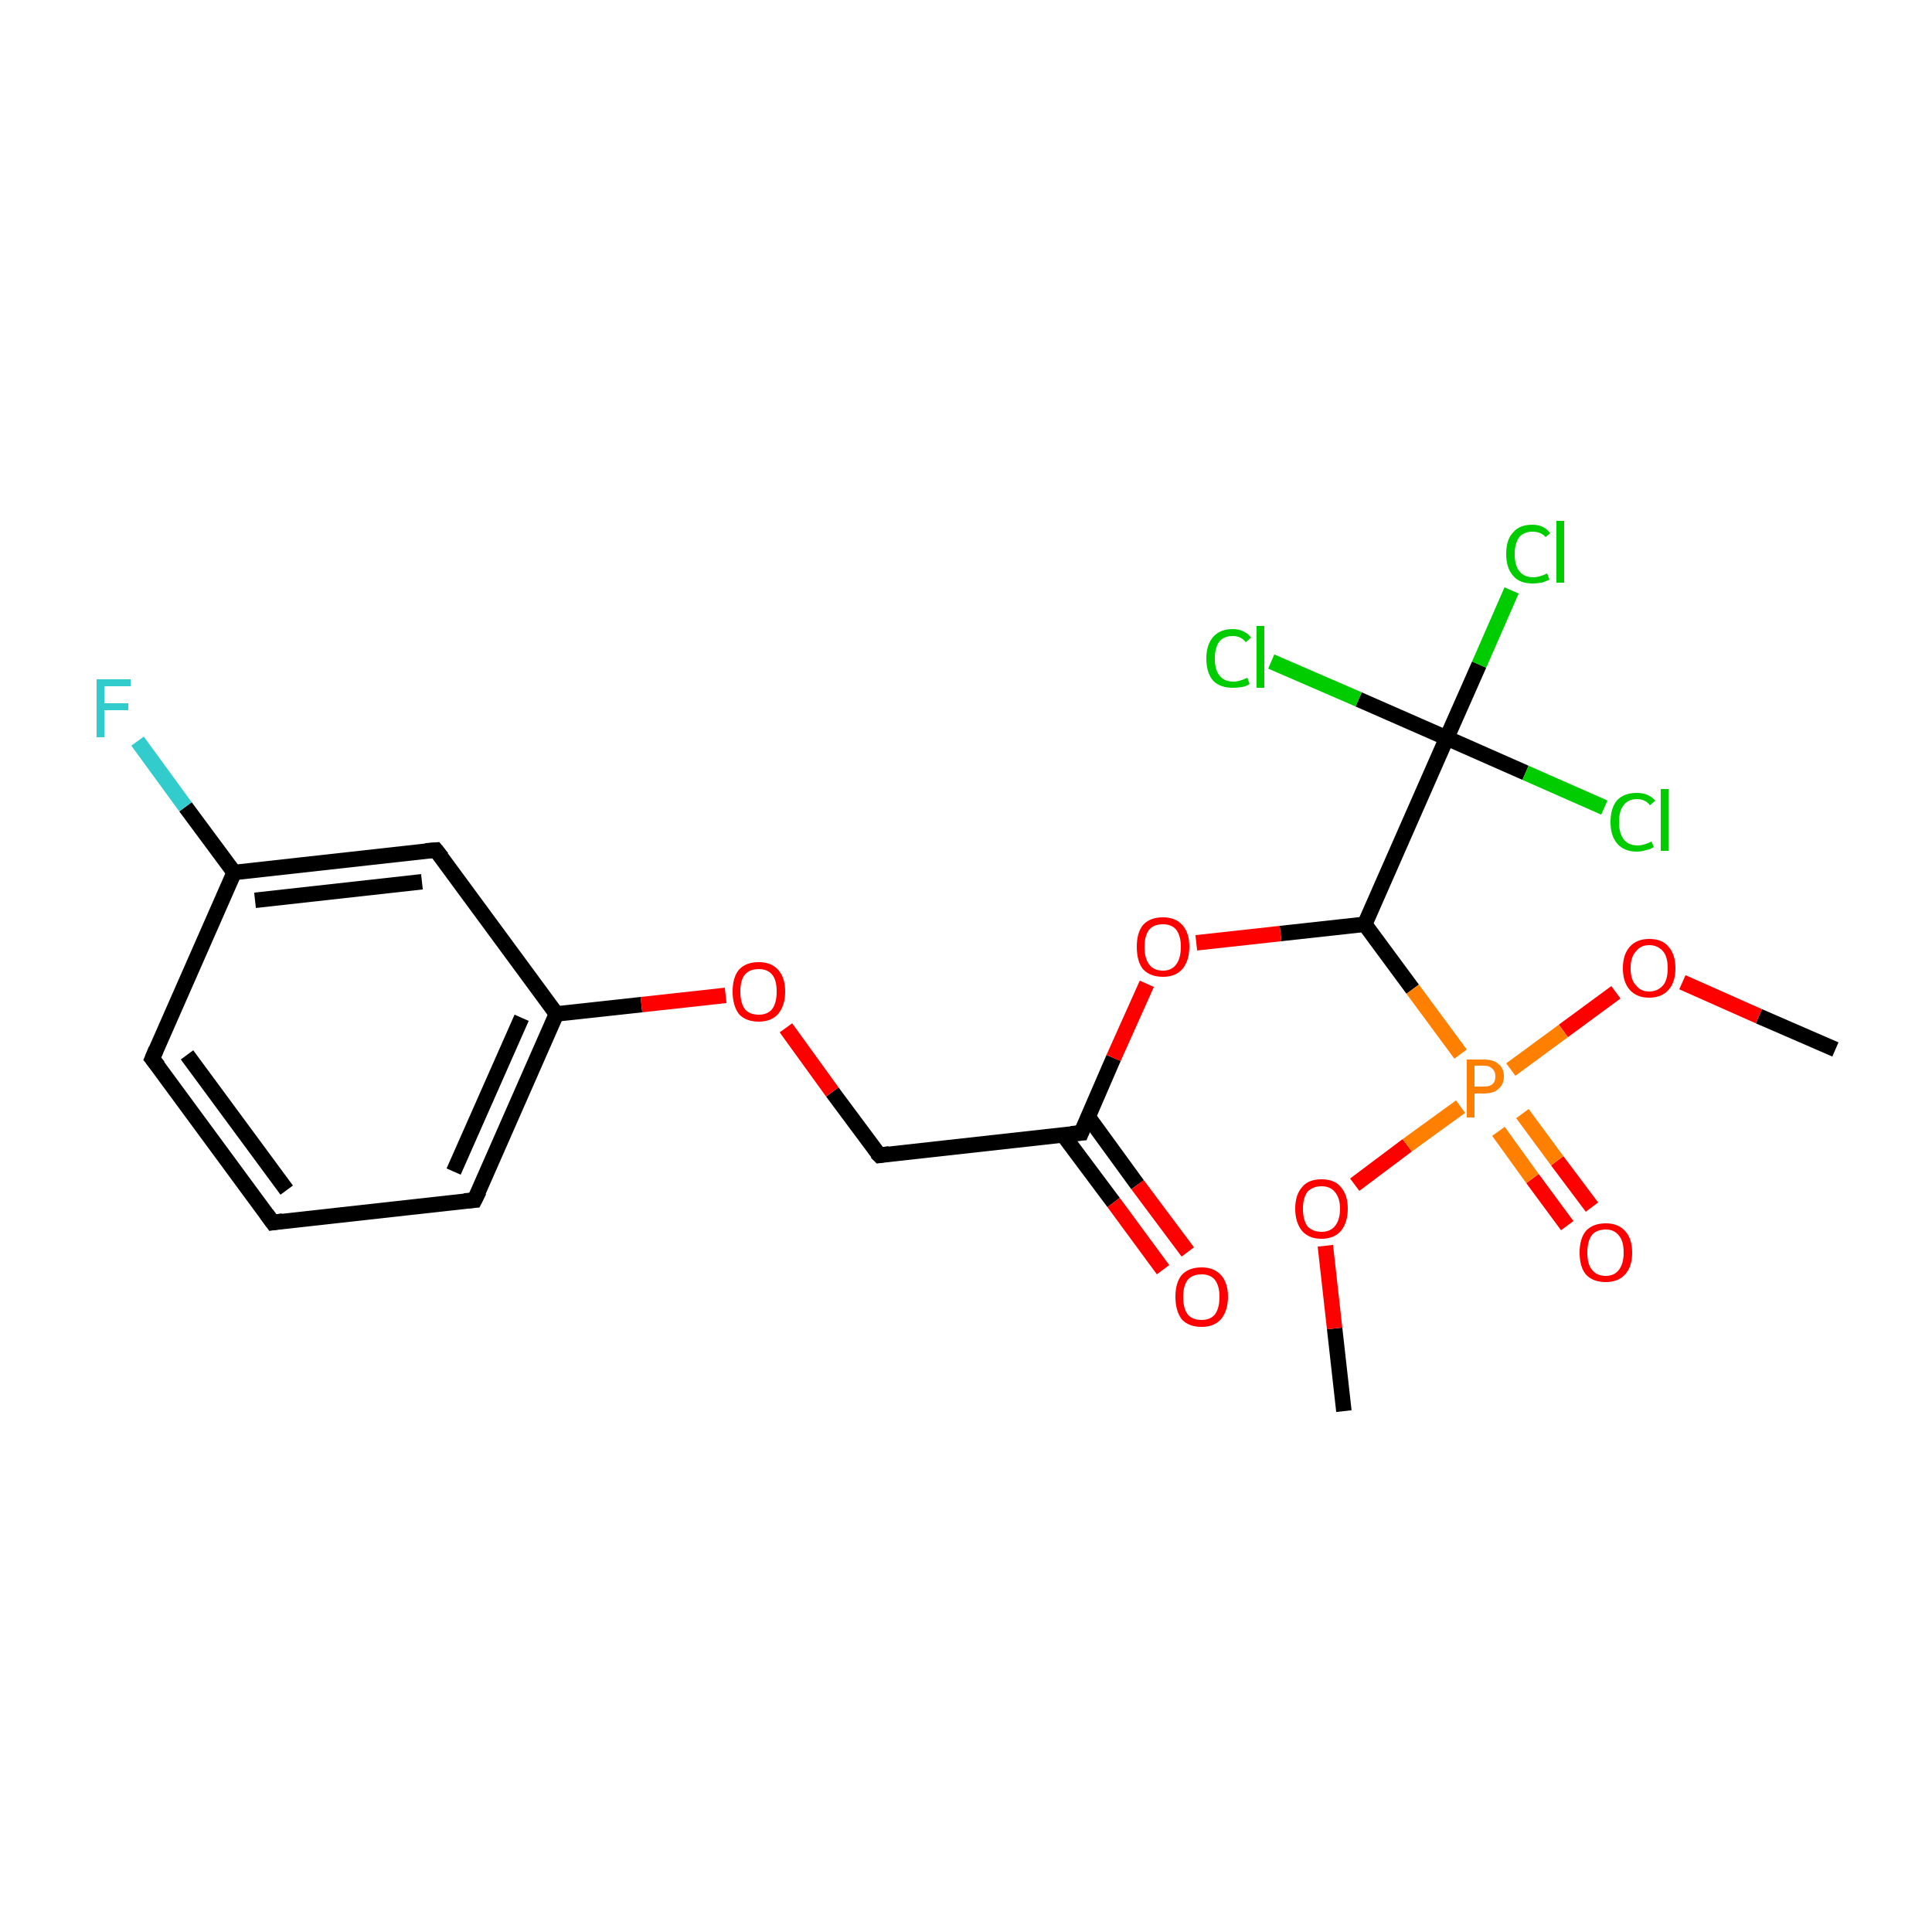 <?xml version='1.0' encoding='iso-8859-1'?>
<svg version='1.1' baseProfile='full'
              xmlns='http://www.w3.org/2000/svg'
                      xmlns:rdkit='http://www.rdkit.org/xml'
                      xmlns:xlink='http://www.w3.org/1999/xlink'
                  xml:space='preserve'
width='250px' height='250px' viewBox='0 0 250 250'>
<!-- END OF HEADER -->
<rect style='opacity:1.0;fill:#FFFFFF;stroke:none' width='250.0' height='250.0' x='0.0' y='0.0'> </rect>
<path class='bond-0 atom-0 atom-18' d='M 237.5,135.8 L 227.6,131.5' style='fill:none;fill-rule:evenodd;stroke:#000000;stroke-width:2.0px;stroke-linecap:butt;stroke-linejoin:miter;stroke-opacity:1' />
<path class='bond-0 atom-0 atom-18' d='M 227.6,131.5 L 217.7,127.1' style='fill:none;fill-rule:evenodd;stroke:#FF0000;stroke-width:2.0px;stroke-linecap:butt;stroke-linejoin:miter;stroke-opacity:1' />
<path class='bond-1 atom-1 atom-19' d='M 173.9,182.6 L 172.7,171.9' style='fill:none;fill-rule:evenodd;stroke:#000000;stroke-width:2.0px;stroke-linecap:butt;stroke-linejoin:miter;stroke-opacity:1' />
<path class='bond-1 atom-1 atom-19' d='M 172.7,171.9 L 171.5,161.2' style='fill:none;fill-rule:evenodd;stroke:#FF0000;stroke-width:2.0px;stroke-linecap:butt;stroke-linejoin:miter;stroke-opacity:1' />
<path class='bond-2 atom-2 atom-3' d='M 35.3,158.2 L 19.7,137.0' style='fill:none;fill-rule:evenodd;stroke:#000000;stroke-width:2.0px;stroke-linecap:butt;stroke-linejoin:miter;stroke-opacity:1' />
<path class='bond-2 atom-2 atom-3' d='M 37.1,154.0 L 24.2,136.5' style='fill:none;fill-rule:evenodd;stroke:#000000;stroke-width:2.0px;stroke-linecap:butt;stroke-linejoin:miter;stroke-opacity:1' />
<path class='bond-3 atom-2 atom-4' d='M 35.3,158.2 L 61.4,155.3' style='fill:none;fill-rule:evenodd;stroke:#000000;stroke-width:2.0px;stroke-linecap:butt;stroke-linejoin:miter;stroke-opacity:1' />
<path class='bond-4 atom-3 atom-7' d='M 19.7,137.0 L 30.3,112.9' style='fill:none;fill-rule:evenodd;stroke:#000000;stroke-width:2.0px;stroke-linecap:butt;stroke-linejoin:miter;stroke-opacity:1' />
<path class='bond-5 atom-4 atom-8' d='M 61.4,155.3 L 72.0,131.2' style='fill:none;fill-rule:evenodd;stroke:#000000;stroke-width:2.0px;stroke-linecap:butt;stroke-linejoin:miter;stroke-opacity:1' />
<path class='bond-5 atom-4 atom-8' d='M 58.7,151.6 L 67.5,131.7' style='fill:none;fill-rule:evenodd;stroke:#000000;stroke-width:2.0px;stroke-linecap:butt;stroke-linejoin:miter;stroke-opacity:1' />
<path class='bond-6 atom-5 atom-7' d='M 56.4,110.0 L 30.3,112.9' style='fill:none;fill-rule:evenodd;stroke:#000000;stroke-width:2.0px;stroke-linecap:butt;stroke-linejoin:miter;stroke-opacity:1' />
<path class='bond-6 atom-5 atom-7' d='M 54.6,114.1 L 33.0,116.5' style='fill:none;fill-rule:evenodd;stroke:#000000;stroke-width:2.0px;stroke-linecap:butt;stroke-linejoin:miter;stroke-opacity:1' />
<path class='bond-7 atom-5 atom-8' d='M 56.4,110.0 L 72.0,131.2' style='fill:none;fill-rule:evenodd;stroke:#000000;stroke-width:2.0px;stroke-linecap:butt;stroke-linejoin:miter;stroke-opacity:1' />
<path class='bond-8 atom-6 atom-9' d='M 113.8,149.5 L 139.9,146.6' style='fill:none;fill-rule:evenodd;stroke:#000000;stroke-width:2.0px;stroke-linecap:butt;stroke-linejoin:miter;stroke-opacity:1' />
<path class='bond-9 atom-6 atom-20' d='M 113.8,149.5 L 107.7,141.3' style='fill:none;fill-rule:evenodd;stroke:#000000;stroke-width:2.0px;stroke-linecap:butt;stroke-linejoin:miter;stroke-opacity:1' />
<path class='bond-9 atom-6 atom-20' d='M 107.7,141.3 L 101.7,133.0' style='fill:none;fill-rule:evenodd;stroke:#FF0000;stroke-width:2.0px;stroke-linecap:butt;stroke-linejoin:miter;stroke-opacity:1' />
<path class='bond-10 atom-7 atom-15' d='M 30.3,112.9 L 24.0,104.4' style='fill:none;fill-rule:evenodd;stroke:#000000;stroke-width:2.0px;stroke-linecap:butt;stroke-linejoin:miter;stroke-opacity:1' />
<path class='bond-10 atom-7 atom-15' d='M 24.0,104.4 L 17.8,95.9' style='fill:none;fill-rule:evenodd;stroke:#33CCCC;stroke-width:2.0px;stroke-linecap:butt;stroke-linejoin:miter;stroke-opacity:1' />
<path class='bond-11 atom-8 atom-20' d='M 72.0,131.2 L 83.0,130.0' style='fill:none;fill-rule:evenodd;stroke:#000000;stroke-width:2.0px;stroke-linecap:butt;stroke-linejoin:miter;stroke-opacity:1' />
<path class='bond-11 atom-8 atom-20' d='M 83.0,130.0 L 93.9,128.8' style='fill:none;fill-rule:evenodd;stroke:#FF0000;stroke-width:2.0px;stroke-linecap:butt;stroke-linejoin:miter;stroke-opacity:1' />
<path class='bond-12 atom-9 atom-16' d='M 137.6,146.9 L 144.1,155.6' style='fill:none;fill-rule:evenodd;stroke:#000000;stroke-width:2.0px;stroke-linecap:butt;stroke-linejoin:miter;stroke-opacity:1' />
<path class='bond-12 atom-9 atom-16' d='M 144.1,155.6 L 150.5,164.3' style='fill:none;fill-rule:evenodd;stroke:#FF0000;stroke-width:2.0px;stroke-linecap:butt;stroke-linejoin:miter;stroke-opacity:1' />
<path class='bond-12 atom-9 atom-16' d='M 140.8,144.5 L 147.2,153.3' style='fill:none;fill-rule:evenodd;stroke:#000000;stroke-width:2.0px;stroke-linecap:butt;stroke-linejoin:miter;stroke-opacity:1' />
<path class='bond-12 atom-9 atom-16' d='M 147.2,153.3 L 153.7,162.0' style='fill:none;fill-rule:evenodd;stroke:#FF0000;stroke-width:2.0px;stroke-linecap:butt;stroke-linejoin:miter;stroke-opacity:1' />
<path class='bond-13 atom-9 atom-21' d='M 139.9,146.6 L 144.1,136.9' style='fill:none;fill-rule:evenodd;stroke:#000000;stroke-width:2.0px;stroke-linecap:butt;stroke-linejoin:miter;stroke-opacity:1' />
<path class='bond-13 atom-9 atom-21' d='M 144.1,136.9 L 148.4,127.3' style='fill:none;fill-rule:evenodd;stroke:#FF0000;stroke-width:2.0px;stroke-linecap:butt;stroke-linejoin:miter;stroke-opacity:1' />
<path class='bond-14 atom-10 atom-11' d='M 176.6,119.6 L 187.2,95.5' style='fill:none;fill-rule:evenodd;stroke:#000000;stroke-width:2.0px;stroke-linecap:butt;stroke-linejoin:miter;stroke-opacity:1' />
<path class='bond-15 atom-10 atom-21' d='M 176.6,119.6 L 165.7,120.8' style='fill:none;fill-rule:evenodd;stroke:#000000;stroke-width:2.0px;stroke-linecap:butt;stroke-linejoin:miter;stroke-opacity:1' />
<path class='bond-15 atom-10 atom-21' d='M 165.7,120.8 L 154.8,122.0' style='fill:none;fill-rule:evenodd;stroke:#FF0000;stroke-width:2.0px;stroke-linecap:butt;stroke-linejoin:miter;stroke-opacity:1' />
<path class='bond-16 atom-10 atom-22' d='M 176.6,119.6 L 182.8,128.0' style='fill:none;fill-rule:evenodd;stroke:#000000;stroke-width:2.0px;stroke-linecap:butt;stroke-linejoin:miter;stroke-opacity:1' />
<path class='bond-16 atom-10 atom-22' d='M 182.8,128.0 L 189.0,136.4' style='fill:none;fill-rule:evenodd;stroke:#FF7F00;stroke-width:2.0px;stroke-linecap:butt;stroke-linejoin:miter;stroke-opacity:1' />
<path class='bond-17 atom-11 atom-12' d='M 187.2,95.5 L 191.4,86.0' style='fill:none;fill-rule:evenodd;stroke:#000000;stroke-width:2.0px;stroke-linecap:butt;stroke-linejoin:miter;stroke-opacity:1' />
<path class='bond-17 atom-11 atom-12' d='M 191.4,86.0 L 195.6,76.4' style='fill:none;fill-rule:evenodd;stroke:#00CC00;stroke-width:2.0px;stroke-linecap:butt;stroke-linejoin:miter;stroke-opacity:1' />
<path class='bond-18 atom-11 atom-13' d='M 187.2,95.5 L 197.4,100.0' style='fill:none;fill-rule:evenodd;stroke:#000000;stroke-width:2.0px;stroke-linecap:butt;stroke-linejoin:miter;stroke-opacity:1' />
<path class='bond-18 atom-11 atom-13' d='M 197.4,100.0 L 207.6,104.5' style='fill:none;fill-rule:evenodd;stroke:#00CC00;stroke-width:2.0px;stroke-linecap:butt;stroke-linejoin:miter;stroke-opacity:1' />
<path class='bond-19 atom-11 atom-14' d='M 187.2,95.5 L 175.8,90.5' style='fill:none;fill-rule:evenodd;stroke:#000000;stroke-width:2.0px;stroke-linecap:butt;stroke-linejoin:miter;stroke-opacity:1' />
<path class='bond-19 atom-11 atom-14' d='M 175.8,90.5 L 164.5,85.6' style='fill:none;fill-rule:evenodd;stroke:#00CC00;stroke-width:2.0px;stroke-linecap:butt;stroke-linejoin:miter;stroke-opacity:1' />
<path class='bond-20 atom-17 atom-22' d='M 202.8,158.6 L 198.3,152.5' style='fill:none;fill-rule:evenodd;stroke:#FF0000;stroke-width:2.0px;stroke-linecap:butt;stroke-linejoin:miter;stroke-opacity:1' />
<path class='bond-20 atom-17 atom-22' d='M 198.3,152.5 L 193.9,146.4' style='fill:none;fill-rule:evenodd;stroke:#FF7F00;stroke-width:2.0px;stroke-linecap:butt;stroke-linejoin:miter;stroke-opacity:1' />
<path class='bond-20 atom-17 atom-22' d='M 206.0,156.2 L 201.5,150.2' style='fill:none;fill-rule:evenodd;stroke:#FF0000;stroke-width:2.0px;stroke-linecap:butt;stroke-linejoin:miter;stroke-opacity:1' />
<path class='bond-20 atom-17 atom-22' d='M 201.5,150.2 L 197.0,144.1' style='fill:none;fill-rule:evenodd;stroke:#FF7F00;stroke-width:2.0px;stroke-linecap:butt;stroke-linejoin:miter;stroke-opacity:1' />
<path class='bond-21 atom-18 atom-22' d='M 209.1,128.4 L 202.3,133.4' style='fill:none;fill-rule:evenodd;stroke:#FF0000;stroke-width:2.0px;stroke-linecap:butt;stroke-linejoin:miter;stroke-opacity:1' />
<path class='bond-21 atom-18 atom-22' d='M 202.3,133.4 L 195.5,138.4' style='fill:none;fill-rule:evenodd;stroke:#FF7F00;stroke-width:2.0px;stroke-linecap:butt;stroke-linejoin:miter;stroke-opacity:1' />
<path class='bond-22 atom-19 atom-22' d='M 175.3,153.3 L 182.1,148.2' style='fill:none;fill-rule:evenodd;stroke:#FF0000;stroke-width:2.0px;stroke-linecap:butt;stroke-linejoin:miter;stroke-opacity:1' />
<path class='bond-22 atom-19 atom-22' d='M 182.1,148.2 L 189.0,143.2' style='fill:none;fill-rule:evenodd;stroke:#FF7F00;stroke-width:2.0px;stroke-linecap:butt;stroke-linejoin:miter;stroke-opacity:1' />
<path d='M 34.5,157.1 L 35.3,158.2 L 36.6,158.0' style='fill:none;stroke:#000000;stroke-width:2.0px;stroke-linecap:butt;stroke-linejoin:miter;stroke-opacity:1;' />
<path d='M 20.5,138.0 L 19.7,137.0 L 20.2,135.8' style='fill:none;stroke:#000000;stroke-width:2.0px;stroke-linecap:butt;stroke-linejoin:miter;stroke-opacity:1;' />
<path d='M 60.1,155.4 L 61.4,155.3 L 62.0,154.1' style='fill:none;stroke:#000000;stroke-width:2.0px;stroke-linecap:butt;stroke-linejoin:miter;stroke-opacity:1;' />
<path d='M 55.1,110.1 L 56.4,110.0 L 57.2,111.0' style='fill:none;stroke:#000000;stroke-width:2.0px;stroke-linecap:butt;stroke-linejoin:miter;stroke-opacity:1;' />
<path d='M 115.1,149.3 L 113.8,149.5 L 113.4,149.1' style='fill:none;stroke:#000000;stroke-width:2.0px;stroke-linecap:butt;stroke-linejoin:miter;stroke-opacity:1;' />
<path d='M 138.6,146.7 L 139.9,146.6 L 140.1,146.1' style='fill:none;stroke:#000000;stroke-width:2.0px;stroke-linecap:butt;stroke-linejoin:miter;stroke-opacity:1;' />
<path class='atom-12' d='M 194.9 71.7
Q 194.9 69.8, 195.8 68.9
Q 196.6 67.9, 198.3 67.9
Q 199.8 67.9, 200.6 69.0
L 200.0 69.5
Q 199.4 68.8, 198.3 68.8
Q 197.2 68.8, 196.6 69.5
Q 196.0 70.3, 196.0 71.7
Q 196.0 73.2, 196.6 73.9
Q 197.2 74.7, 198.4 74.7
Q 199.2 74.7, 200.2 74.2
L 200.5 75.0
Q 200.1 75.2, 199.5 75.4
Q 198.9 75.5, 198.3 75.5
Q 196.6 75.5, 195.8 74.5
Q 194.9 73.5, 194.9 71.7
' fill='#00CC00'/>
<path class='atom-12' d='M 201.4 67.4
L 202.4 67.4
L 202.4 75.4
L 201.4 75.4
L 201.4 67.4
' fill='#00CC00'/>
<path class='atom-13' d='M 208.4 106.4
Q 208.4 104.5, 209.3 103.5
Q 210.2 102.6, 211.8 102.6
Q 213.3 102.6, 214.2 103.6
L 213.5 104.2
Q 212.9 103.4, 211.8 103.4
Q 210.7 103.4, 210.1 104.2
Q 209.5 104.9, 209.5 106.4
Q 209.5 107.8, 210.1 108.6
Q 210.7 109.4, 211.9 109.4
Q 212.7 109.4, 213.7 108.9
L 214.0 109.6
Q 213.6 109.9, 213.0 110.0
Q 212.4 110.2, 211.8 110.2
Q 210.2 110.2, 209.3 109.2
Q 208.4 108.2, 208.4 106.4
' fill='#00CC00'/>
<path class='atom-13' d='M 214.9 102.1
L 215.9 102.1
L 215.9 110.1
L 214.9 110.1
L 214.9 102.1
' fill='#00CC00'/>
<path class='atom-14' d='M 156.1 85.2
Q 156.1 83.4, 157.0 82.4
Q 157.9 81.4, 159.5 81.4
Q 161.0 81.4, 161.9 82.5
L 161.2 83.1
Q 160.6 82.3, 159.5 82.3
Q 158.4 82.3, 157.8 83.0
Q 157.2 83.8, 157.2 85.2
Q 157.2 86.7, 157.8 87.4
Q 158.4 88.2, 159.6 88.2
Q 160.4 88.2, 161.4 87.7
L 161.7 88.5
Q 161.3 88.8, 160.7 88.9
Q 160.1 89.0, 159.5 89.0
Q 157.9 89.0, 157.0 88.1
Q 156.1 87.1, 156.1 85.2
' fill='#00CC00'/>
<path class='atom-14' d='M 162.6 81.0
L 163.6 81.0
L 163.6 89.0
L 162.6 89.0
L 162.6 81.0
' fill='#00CC00'/>
<path class='atom-15' d='M 12.5 87.9
L 16.9 87.9
L 16.9 88.8
L 13.5 88.8
L 13.5 91.0
L 16.6 91.0
L 16.6 91.9
L 13.5 91.9
L 13.5 95.4
L 12.5 95.4
L 12.5 87.9
' fill='#33CCCC'/>
<path class='atom-16' d='M 152.1 167.8
Q 152.1 166.0, 152.9 165.0
Q 153.8 164.0, 155.5 164.0
Q 157.1 164.0, 158.0 165.0
Q 158.9 166.0, 158.9 167.8
Q 158.9 169.6, 158.0 170.7
Q 157.1 171.7, 155.5 171.7
Q 153.8 171.7, 152.9 170.7
Q 152.1 169.6, 152.1 167.8
M 155.5 170.8
Q 156.6 170.8, 157.2 170.1
Q 157.8 169.3, 157.8 167.8
Q 157.8 166.4, 157.2 165.6
Q 156.6 164.9, 155.5 164.9
Q 154.3 164.9, 153.7 165.6
Q 153.1 166.4, 153.1 167.8
Q 153.1 169.3, 153.7 170.1
Q 154.3 170.8, 155.5 170.8
' fill='#FF0000'/>
<path class='atom-17' d='M 204.4 162.1
Q 204.4 160.3, 205.2 159.3
Q 206.1 158.3, 207.8 158.3
Q 209.4 158.3, 210.3 159.3
Q 211.2 160.3, 211.2 162.1
Q 211.2 163.9, 210.3 164.9
Q 209.4 165.9, 207.8 165.9
Q 206.1 165.9, 205.2 164.9
Q 204.4 163.9, 204.4 162.1
M 207.8 165.1
Q 208.9 165.1, 209.5 164.3
Q 210.1 163.5, 210.1 162.1
Q 210.1 160.6, 209.5 159.9
Q 208.9 159.1, 207.8 159.1
Q 206.6 159.1, 206.0 159.8
Q 205.4 160.6, 205.4 162.1
Q 205.4 163.6, 206.0 164.3
Q 206.6 165.1, 207.8 165.1
' fill='#FF0000'/>
<path class='atom-18' d='M 210.0 125.3
Q 210.0 123.5, 210.9 122.5
Q 211.8 121.5, 213.4 121.5
Q 215.1 121.5, 215.9 122.5
Q 216.8 123.5, 216.8 125.3
Q 216.8 127.1, 215.9 128.1
Q 215.0 129.1, 213.4 129.1
Q 211.8 129.1, 210.9 128.1
Q 210.0 127.1, 210.0 125.3
M 213.4 128.3
Q 214.5 128.3, 215.2 127.5
Q 215.8 126.8, 215.8 125.3
Q 215.8 123.8, 215.2 123.1
Q 214.5 122.3, 213.4 122.3
Q 212.3 122.3, 211.7 123.1
Q 211.0 123.8, 211.0 125.3
Q 211.0 126.8, 211.7 127.5
Q 212.3 128.3, 213.4 128.3
' fill='#FF0000'/>
<path class='atom-19' d='M 167.6 156.4
Q 167.6 154.6, 168.5 153.6
Q 169.3 152.6, 171.0 152.6
Q 172.7 152.6, 173.5 153.6
Q 174.4 154.6, 174.4 156.4
Q 174.4 158.2, 173.5 159.3
Q 172.6 160.3, 171.0 160.3
Q 169.4 160.3, 168.5 159.3
Q 167.6 158.2, 167.6 156.4
M 171.0 159.4
Q 172.1 159.4, 172.7 158.7
Q 173.4 157.9, 173.4 156.4
Q 173.4 155.0, 172.7 154.2
Q 172.1 153.5, 171.0 153.5
Q 169.9 153.5, 169.2 154.2
Q 168.6 155.0, 168.6 156.4
Q 168.6 157.9, 169.2 158.7
Q 169.9 159.4, 171.0 159.4
' fill='#FF0000'/>
<path class='atom-20' d='M 94.8 128.3
Q 94.8 126.5, 95.6 125.5
Q 96.5 124.5, 98.2 124.5
Q 99.8 124.5, 100.7 125.5
Q 101.6 126.5, 101.6 128.3
Q 101.6 130.1, 100.7 131.2
Q 99.8 132.2, 98.2 132.2
Q 96.5 132.2, 95.6 131.2
Q 94.8 130.1, 94.8 128.3
M 98.2 131.3
Q 99.3 131.3, 99.9 130.6
Q 100.5 129.8, 100.5 128.3
Q 100.5 126.8, 99.9 126.1
Q 99.3 125.4, 98.2 125.4
Q 97.0 125.4, 96.4 126.1
Q 95.8 126.8, 95.8 128.3
Q 95.8 129.8, 96.4 130.6
Q 97.0 131.3, 98.2 131.3
' fill='#FF0000'/>
<path class='atom-21' d='M 147.1 122.5
Q 147.1 120.7, 147.9 119.7
Q 148.8 118.7, 150.5 118.7
Q 152.1 118.7, 153.0 119.7
Q 153.9 120.7, 153.9 122.5
Q 153.9 124.3, 153.0 125.4
Q 152.1 126.4, 150.5 126.4
Q 148.8 126.4, 147.9 125.4
Q 147.1 124.4, 147.1 122.5
M 150.5 125.6
Q 151.6 125.6, 152.2 124.8
Q 152.8 124.0, 152.8 122.5
Q 152.8 121.1, 152.2 120.3
Q 151.6 119.6, 150.5 119.6
Q 149.3 119.6, 148.7 120.3
Q 148.1 121.1, 148.1 122.5
Q 148.1 124.0, 148.7 124.8
Q 149.3 125.6, 150.5 125.6
' fill='#FF0000'/>
<path class='atom-22' d='M 192.0 137.1
Q 193.3 137.1, 193.9 137.7
Q 194.6 138.2, 194.6 139.3
Q 194.6 140.3, 193.9 140.9
Q 193.3 141.5, 192.0 141.5
L 190.8 141.5
L 190.8 144.6
L 189.8 144.6
L 189.8 137.1
L 192.0 137.1
M 192.0 140.6
Q 192.8 140.6, 193.1 140.3
Q 193.5 140.0, 193.5 139.3
Q 193.5 138.6, 193.1 138.3
Q 192.8 137.9, 192.0 137.9
L 190.8 137.9
L 190.8 140.6
L 192.0 140.6
' fill='#FF7F00'/>
</svg>
